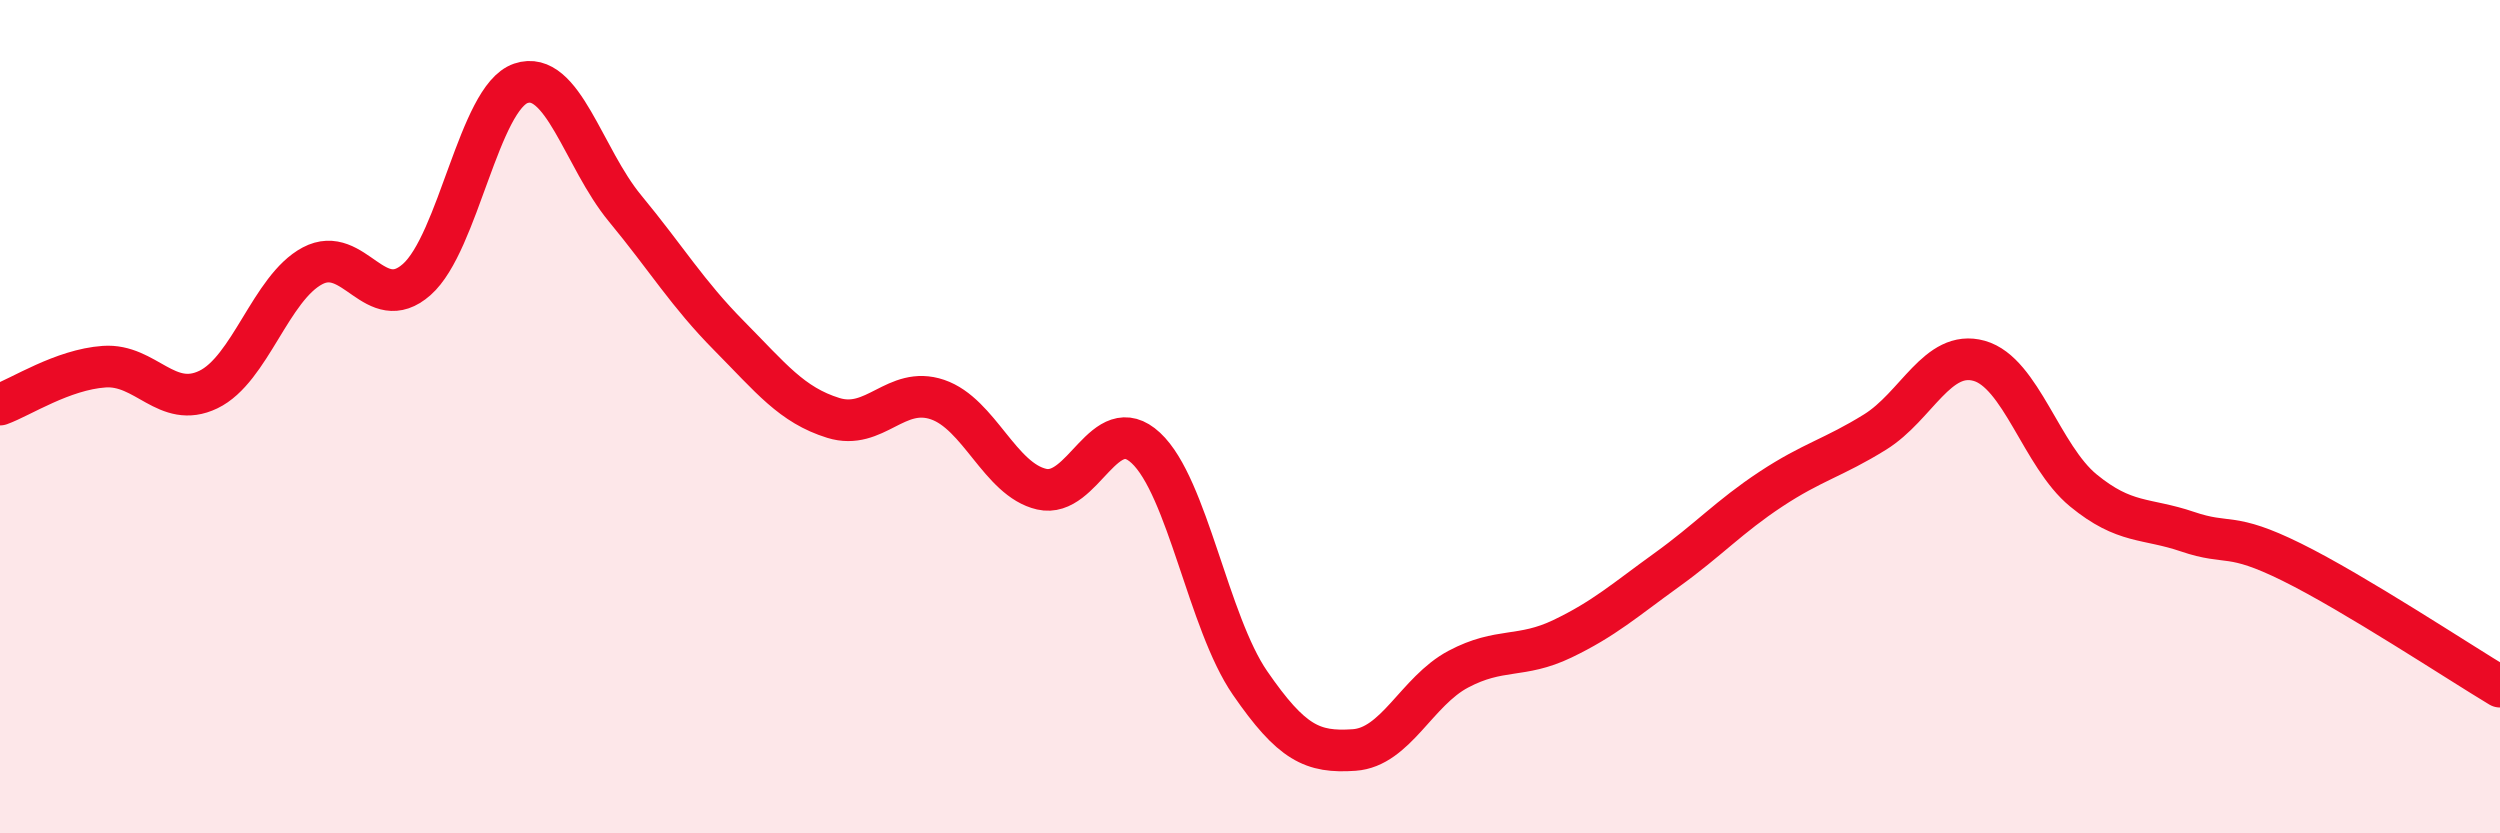 
    <svg width="60" height="20" viewBox="0 0 60 20" xmlns="http://www.w3.org/2000/svg">
      <path
        d="M 0,9.71 C 0.5,9.53 1.5,8.87 2.5,8.8 C 3.5,8.73 4,9.83 5,9.35 C 6,8.87 6.5,6.91 7.5,6.38 C 8.5,5.85 9,7.59 10,6.71 C 11,5.83 11.5,2.34 12.5,2 C 13.5,1.66 14,3.79 15,5 C 16,6.21 16.5,7.05 17.5,8.06 C 18.5,9.07 19,9.72 20,10.03 C 21,10.34 21.5,9.25 22.5,9.59 C 23.5,9.93 24,11.51 25,11.74 C 26,11.97 26.5,9.82 27.5,10.75 C 28.5,11.68 29,14.94 30,16.39 C 31,17.84 31.5,18.07 32.5,18 C 33.5,17.93 34,16.59 35,16.06 C 36,15.53 36.5,15.81 37.5,15.33 C 38.5,14.85 39,14.4 40,13.68 C 41,12.96 41.5,12.4 42.5,11.74 C 43.5,11.08 44,10.99 45,10.37 C 46,9.75 46.5,8.38 47.5,8.66 C 48.5,8.94 49,10.95 50,11.77 C 51,12.59 51.5,12.42 52.5,12.76 C 53.5,13.1 53.5,12.75 55,13.49 C 56.5,14.23 59,15.88 60,16.48L60 20L0 20Z"
        fill="#EB0A25"
        opacity="0.1"
        stroke-linecap="round"
        stroke-linejoin="round"
      />
      <path
        d="M 0,9.71 C 0.5,9.53 1.5,8.87 2.5,8.8 C 3.5,8.73 4,9.83 5,9.35 C 6,8.87 6.5,6.91 7.5,6.38 C 8.5,5.85 9,7.59 10,6.71 C 11,5.83 11.5,2.34 12.5,2 C 13.5,1.66 14,3.79 15,5 C 16,6.21 16.5,7.05 17.5,8.06 C 18.5,9.07 19,9.72 20,10.03 C 21,10.34 21.5,9.25 22.5,9.59 C 23.5,9.93 24,11.51 25,11.74 C 26,11.97 26.5,9.82 27.5,10.75 C 28.5,11.68 29,14.94 30,16.39 C 31,17.84 31.5,18.07 32.5,18 C 33.5,17.93 34,16.59 35,16.06 C 36,15.53 36.5,15.81 37.5,15.33 C 38.5,14.85 39,14.4 40,13.68 C 41,12.96 41.5,12.4 42.5,11.74 C 43.5,11.08 44,10.99 45,10.37 C 46,9.75 46.5,8.38 47.5,8.66 C 48.5,8.94 49,10.95 50,11.77 C 51,12.59 51.5,12.42 52.5,12.76 C 53.5,13.1 53.5,12.75 55,13.49 C 56.5,14.23 59,15.88 60,16.48"
        stroke="#EB0A25"
        stroke-width="1"
        fill="none"
        stroke-linecap="round"
        stroke-linejoin="round"
      />
    </svg>
  